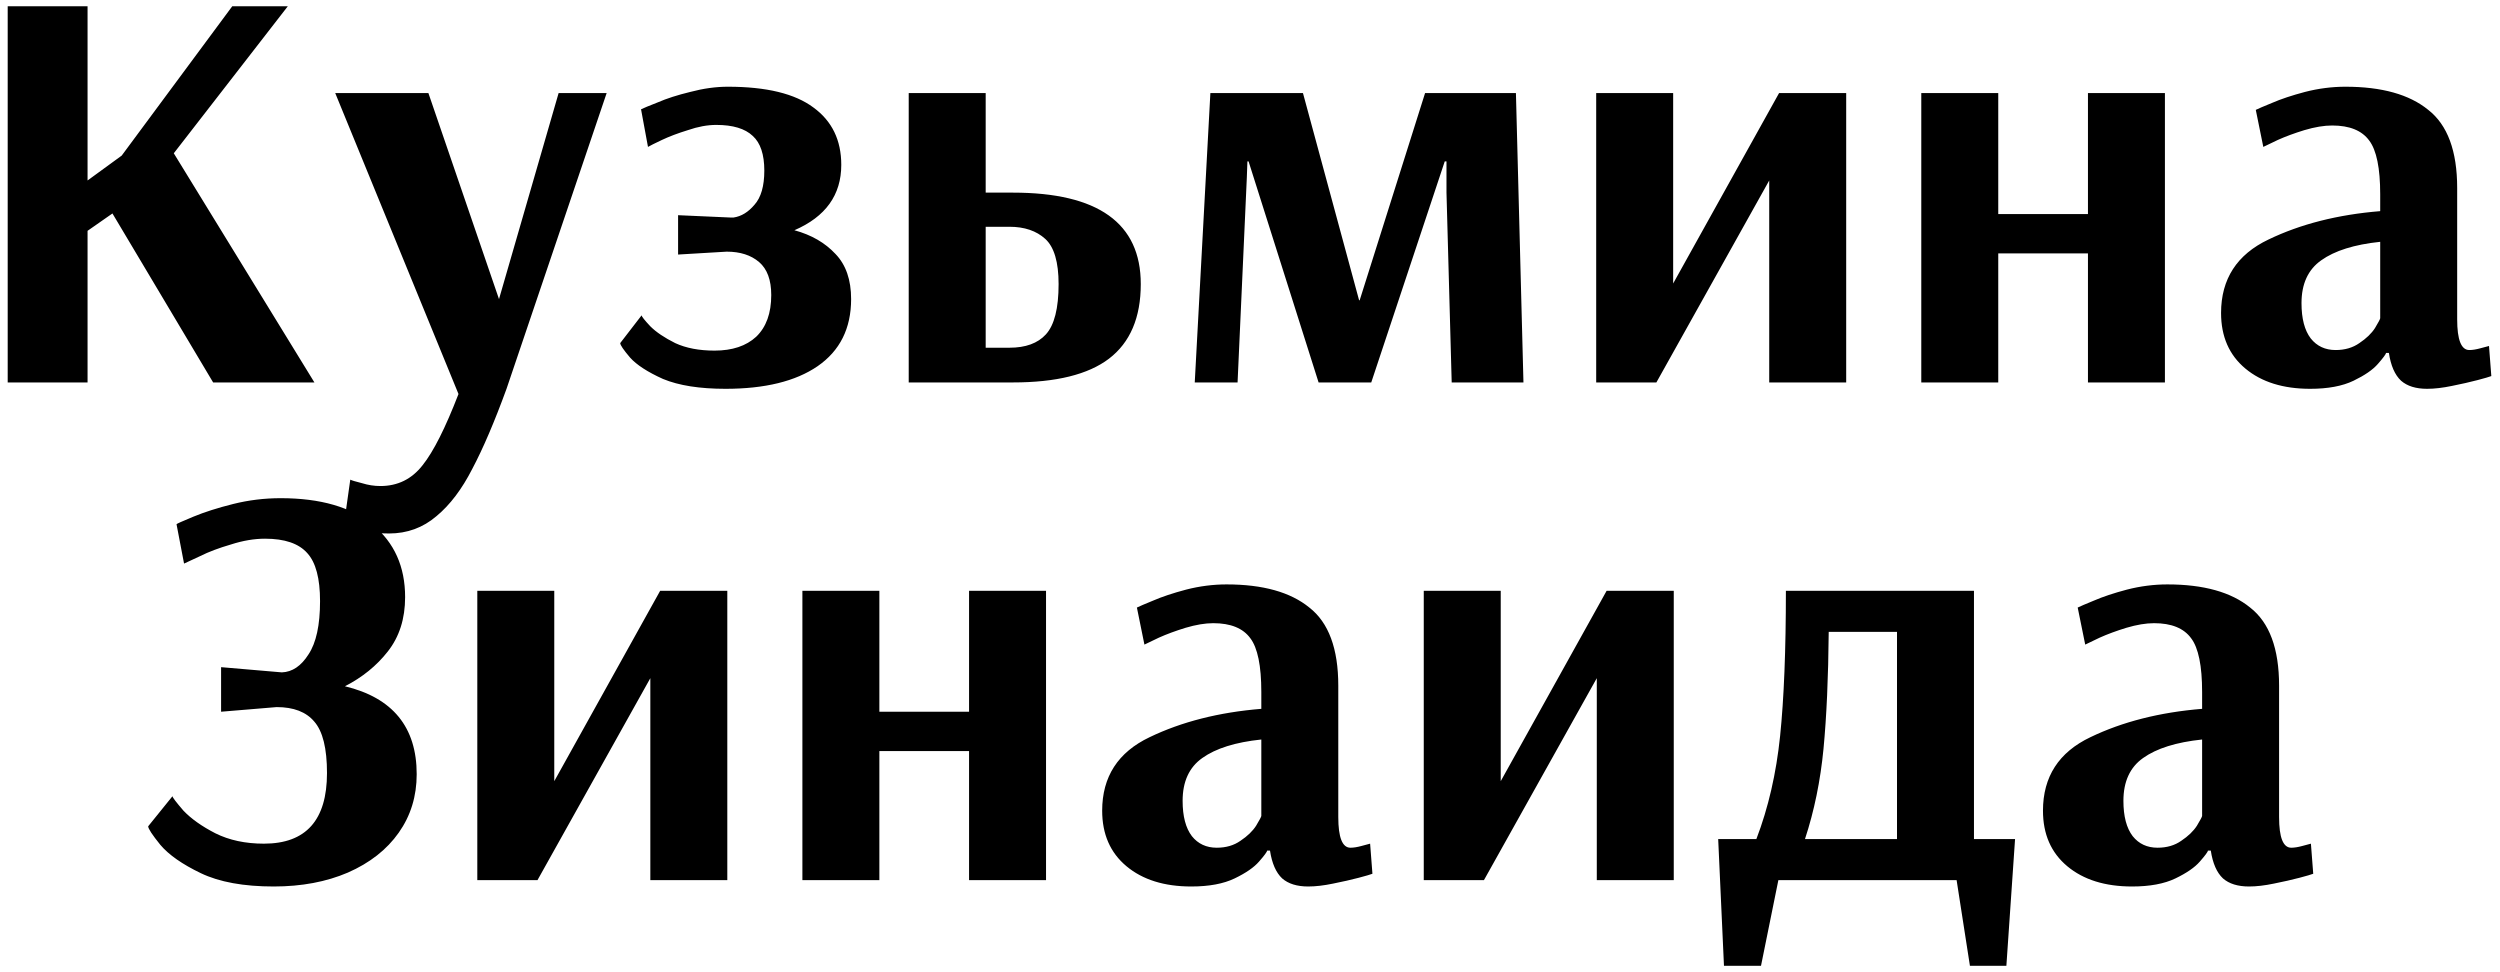 <?xml version="1.0" encoding="UTF-8"?> <svg xmlns="http://www.w3.org/2000/svg" width="216" height="84" viewBox="0 0 216 84" fill="none"> <path d="M0.665 33.043V0.543H7.565V15.593L10.515 13.443L20.065 0.543H24.865L15.015 13.243L27.165 33.043H18.415L9.715 18.443L7.565 19.943V33.043H0.665ZM33.614 46.093C32.848 46.093 32.164 46.026 31.564 45.893C30.998 45.793 30.564 45.676 30.264 45.543C29.964 45.443 29.781 45.376 29.714 45.343L30.264 41.443C30.398 41.51 30.731 41.61 31.264 41.743C31.798 41.91 32.331 41.993 32.864 41.993C34.364 41.993 35.581 41.393 36.514 40.193C37.448 39.026 38.481 36.976 39.614 34.043L28.964 8.043H37.014L43.114 25.843L48.264 8.043H52.414L43.764 33.593C42.731 36.426 41.748 38.726 40.814 40.493C39.914 42.26 38.881 43.626 37.714 44.593C36.548 45.593 35.181 46.093 33.614 46.093ZM62.687 33.593C60.453 33.593 58.653 33.31 57.286 32.743C55.953 32.143 55.003 31.526 54.437 30.893C53.87 30.226 53.587 29.81 53.587 29.643L55.437 27.243C55.437 27.343 55.687 27.66 56.187 28.193C56.687 28.693 57.403 29.176 58.337 29.643C59.27 30.076 60.403 30.293 61.736 30.293C63.27 30.293 64.47 29.893 65.337 29.093C66.203 28.26 66.636 27.06 66.636 25.493C66.636 24.193 66.287 23.243 65.587 22.643C64.886 22.043 63.953 21.743 62.786 21.743L58.587 21.993V18.593L63.087 18.793H63.386C64.053 18.693 64.653 18.326 65.186 17.693C65.753 17.06 66.037 16.076 66.037 14.743C66.037 13.343 65.703 12.343 65.037 11.743C64.37 11.11 63.32 10.793 61.886 10.793C61.12 10.793 60.303 10.943 59.437 11.243C58.57 11.51 57.82 11.793 57.187 12.093C56.553 12.393 56.153 12.593 55.986 12.693L55.386 9.443C55.587 9.343 56.07 9.143 56.837 8.843C57.603 8.51 58.536 8.21 59.636 7.943C60.77 7.643 61.853 7.493 62.886 7.493C66.22 7.493 68.686 8.093 70.287 9.293C71.886 10.46 72.686 12.11 72.686 14.243C72.686 16.843 71.337 18.726 68.636 19.893C70.103 20.293 71.287 20.976 72.186 21.943C73.087 22.876 73.537 24.176 73.537 25.843C73.537 28.376 72.57 30.31 70.636 31.643C68.737 32.943 66.087 33.593 62.687 33.593ZM78.513 8.043H85.163V16.643H87.513C94.879 16.643 98.563 19.276 98.563 24.543C98.563 27.443 97.646 29.593 95.813 30.993C94.013 32.36 91.246 33.043 87.513 33.043H78.513V8.043ZM87.213 30.043C88.613 30.043 89.663 29.66 90.363 28.893C91.096 28.093 91.463 26.643 91.463 24.543C91.463 22.643 91.079 21.343 90.313 20.643C89.546 19.943 88.513 19.593 87.213 19.593H85.163V30.043H87.213ZM103.226 33.043L104.576 8.043H112.576L117.426 25.943H117.476L123.126 8.043H130.976L131.626 33.043H125.426L124.976 16.643V13.943H124.826L118.476 33.043H113.926L107.876 13.943H107.776L107.726 15.343L106.926 33.043H103.226ZM137.911 33.043V8.043H144.561V24.493L153.711 8.043H159.511V33.043H152.861V15.593L143.111 33.043H137.911ZM165.999 33.043V8.043H172.649V18.493H180.399V8.043H187.049V33.043H180.399V21.893H172.649V33.043H165.999ZM199.6 33.593C197.266 33.593 195.4 33.01 194 31.843C192.6 30.676 191.9 29.076 191.9 27.043C191.9 24.11 193.266 21.993 196 20.693C198.766 19.36 201.983 18.543 205.65 18.243V16.793C205.65 14.526 205.333 12.976 204.7 12.143C204.066 11.276 203 10.843 201.5 10.843C200.8 10.843 200 10.976 199.1 11.243C198.233 11.51 197.466 11.793 196.8 12.093C196.166 12.393 195.75 12.593 195.55 12.693L194.9 9.493C195.1 9.393 195.566 9.193 196.3 8.893C197.066 8.56 198.016 8.243 199.15 7.943C200.316 7.643 201.483 7.493 202.65 7.493C205.783 7.493 208.166 8.16 209.8 9.493C211.466 10.793 212.3 13.043 212.3 16.243V27.593C212.3 29.36 212.65 30.243 213.35 30.243C213.616 30.243 213.933 30.193 214.3 30.093C214.666 29.993 214.916 29.926 215.05 29.893L215.25 32.493C215.083 32.56 214.683 32.676 214.05 32.843C213.416 33.01 212.683 33.176 211.85 33.343C211.05 33.51 210.333 33.593 209.7 33.593C208.733 33.593 207.983 33.36 207.45 32.893C206.916 32.393 206.566 31.593 206.4 30.493H206.15C206.15 30.593 205.916 30.91 205.45 31.443C205.016 31.943 204.316 32.426 203.35 32.893C202.383 33.36 201.133 33.593 199.6 33.593ZM201.8 30.243C202.6 30.243 203.283 30.043 203.85 29.643C204.45 29.243 204.9 28.81 205.2 28.343C205.5 27.843 205.65 27.56 205.65 27.493V20.893C203.416 21.126 201.716 21.66 200.55 22.493C199.416 23.293 198.85 24.526 198.85 26.193C198.85 27.526 199.116 28.543 199.65 29.243C200.183 29.91 200.9 30.243 201.8 30.243ZM23.652 76.593C21.052 76.593 18.952 76.21 17.352 75.443C15.752 74.676 14.585 73.86 13.852 72.993C13.152 72.126 12.802 71.593 12.802 71.393L14.902 68.793C14.902 68.893 15.219 69.31 15.852 70.043C16.519 70.743 17.436 71.393 18.602 71.993C19.802 72.593 21.202 72.893 22.802 72.893C26.436 72.893 28.252 70.86 28.252 66.793C28.252 64.66 27.886 63.176 27.152 62.343C26.452 61.51 25.369 61.093 23.902 61.093L19.102 61.493V57.643L24.352 58.093C25.252 58.06 26.019 57.543 26.652 56.543C27.319 55.543 27.652 54.01 27.652 51.943C27.652 49.976 27.285 48.593 26.552 47.793C25.819 46.96 24.602 46.543 22.902 46.543C21.969 46.543 20.985 46.71 19.952 47.043C18.919 47.343 18.035 47.676 17.302 48.043C16.569 48.376 16.102 48.593 15.902 48.693L15.252 45.293C15.252 45.26 15.736 45.043 16.702 44.643C17.669 44.243 18.819 43.876 20.152 43.543C21.485 43.21 22.852 43.043 24.252 43.043C27.686 43.043 30.335 43.81 32.202 45.343C34.069 46.876 35.002 48.96 35.002 51.593C35.002 53.46 34.502 55.026 33.502 56.293C32.535 57.526 31.302 58.526 29.802 59.293C33.935 60.293 36.002 62.826 36.002 66.893C36.002 68.793 35.486 70.476 34.452 71.943C33.419 73.41 31.952 74.56 30.052 75.393C28.186 76.193 26.052 76.593 23.652 76.593ZM41.239 76.043V51.043H47.889V67.493L57.039 51.043H62.839V76.043H56.189V58.593L46.439 76.043H41.239ZM69.327 76.043V51.043H75.977V61.493H83.727V51.043H90.377V76.043H83.727V64.893H75.977V76.043H69.327ZM102.928 76.593C100.595 76.593 98.728 76.01 97.328 74.843C95.928 73.676 95.228 72.076 95.228 70.043C95.228 67.11 96.595 64.993 99.328 63.693C102.095 62.36 105.311 61.543 108.978 61.243V59.793C108.978 57.526 108.661 55.976 108.028 55.143C107.395 54.276 106.328 53.843 104.828 53.843C104.128 53.843 103.328 53.976 102.428 54.243C101.561 54.51 100.795 54.793 100.128 55.093C99.495 55.393 99.078 55.593 98.878 55.693L98.228 52.493C98.428 52.393 98.895 52.193 99.628 51.893C100.395 51.56 101.345 51.243 102.478 50.943C103.645 50.643 104.811 50.493 105.978 50.493C109.111 50.493 111.495 51.16 113.128 52.493C114.795 53.793 115.628 56.043 115.628 59.243V70.593C115.628 72.36 115.978 73.243 116.678 73.243C116.945 73.243 117.261 73.193 117.628 73.093C117.995 72.993 118.245 72.926 118.378 72.893L118.578 75.493C118.411 75.56 118.011 75.676 117.378 75.843C116.745 76.01 116.011 76.176 115.178 76.343C114.378 76.51 113.661 76.593 113.028 76.593C112.061 76.593 111.311 76.36 110.778 75.893C110.245 75.393 109.895 74.593 109.728 73.493H109.478C109.478 73.593 109.245 73.91 108.778 74.443C108.345 74.943 107.645 75.426 106.678 75.893C105.711 76.36 104.461 76.593 102.928 76.593ZM105.128 73.243C105.928 73.243 106.611 73.043 107.178 72.643C107.778 72.243 108.228 71.81 108.528 71.343C108.828 70.843 108.978 70.56 108.978 70.493V63.893C106.745 64.126 105.045 64.66 103.878 65.493C102.745 66.293 102.178 67.526 102.178 69.193C102.178 70.526 102.445 71.543 102.978 72.243C103.511 72.91 104.228 73.243 105.128 73.243ZM123.013 76.043V51.043H129.663V67.493L138.813 51.043H144.613V76.043H137.963V58.593L128.213 76.043H123.013ZM148.451 72.493H151.751C152.784 69.793 153.467 66.826 153.801 63.593C154.134 60.36 154.301 56.176 154.301 51.043H170.551V72.493H174.101L173.351 83.443H170.201L169.051 76.043H153.651L152.151 83.443H148.951L148.451 72.493ZM163.901 72.493V54.593H158.001C157.967 58.526 157.817 61.893 157.551 64.693C157.284 67.46 156.751 70.06 155.951 72.493H163.901ZM184.213 76.593C181.88 76.593 180.013 76.01 178.613 74.843C177.213 73.676 176.513 72.076 176.513 70.043C176.513 67.11 177.88 64.993 180.613 63.693C183.38 62.36 186.596 61.543 190.263 61.243V59.793C190.263 57.526 189.946 55.976 189.313 55.143C188.68 54.276 187.613 53.843 186.113 53.843C185.413 53.843 184.613 53.976 183.713 54.243C182.846 54.51 182.08 54.793 181.413 55.093C180.78 55.393 180.363 55.593 180.163 55.693L179.513 52.493C179.713 52.393 180.18 52.193 180.913 51.893C181.68 51.56 182.63 51.243 183.763 50.943C184.93 50.643 186.096 50.493 187.263 50.493C190.396 50.493 192.78 51.16 194.413 52.493C196.08 53.793 196.913 56.043 196.913 59.243V70.593C196.913 72.36 197.263 73.243 197.963 73.243C198.23 73.243 198.546 73.193 198.913 73.093C199.28 72.993 199.53 72.926 199.663 72.893L199.863 75.493C199.696 75.56 199.296 75.676 198.663 75.843C198.03 76.01 197.296 76.176 196.463 76.343C195.663 76.51 194.946 76.593 194.313 76.593C193.346 76.593 192.596 76.36 192.063 75.893C191.53 75.393 191.18 74.593 191.013 73.493H190.763C190.763 73.593 190.53 73.91 190.063 74.443C189.63 74.943 188.93 75.426 187.963 75.893C186.996 76.36 185.746 76.593 184.213 76.593ZM186.413 73.243C187.213 73.243 187.896 73.043 188.463 72.643C189.063 72.243 189.513 71.81 189.813 71.343C190.113 70.843 190.263 70.56 190.263 70.493V63.893C188.03 64.126 186.33 64.66 185.163 65.493C184.03 66.293 183.463 67.526 183.463 69.193C183.463 70.526 183.73 71.543 184.263 72.243C184.796 72.91 185.513 73.243 186.413 73.243Z" fill="black"></path> </svg> 